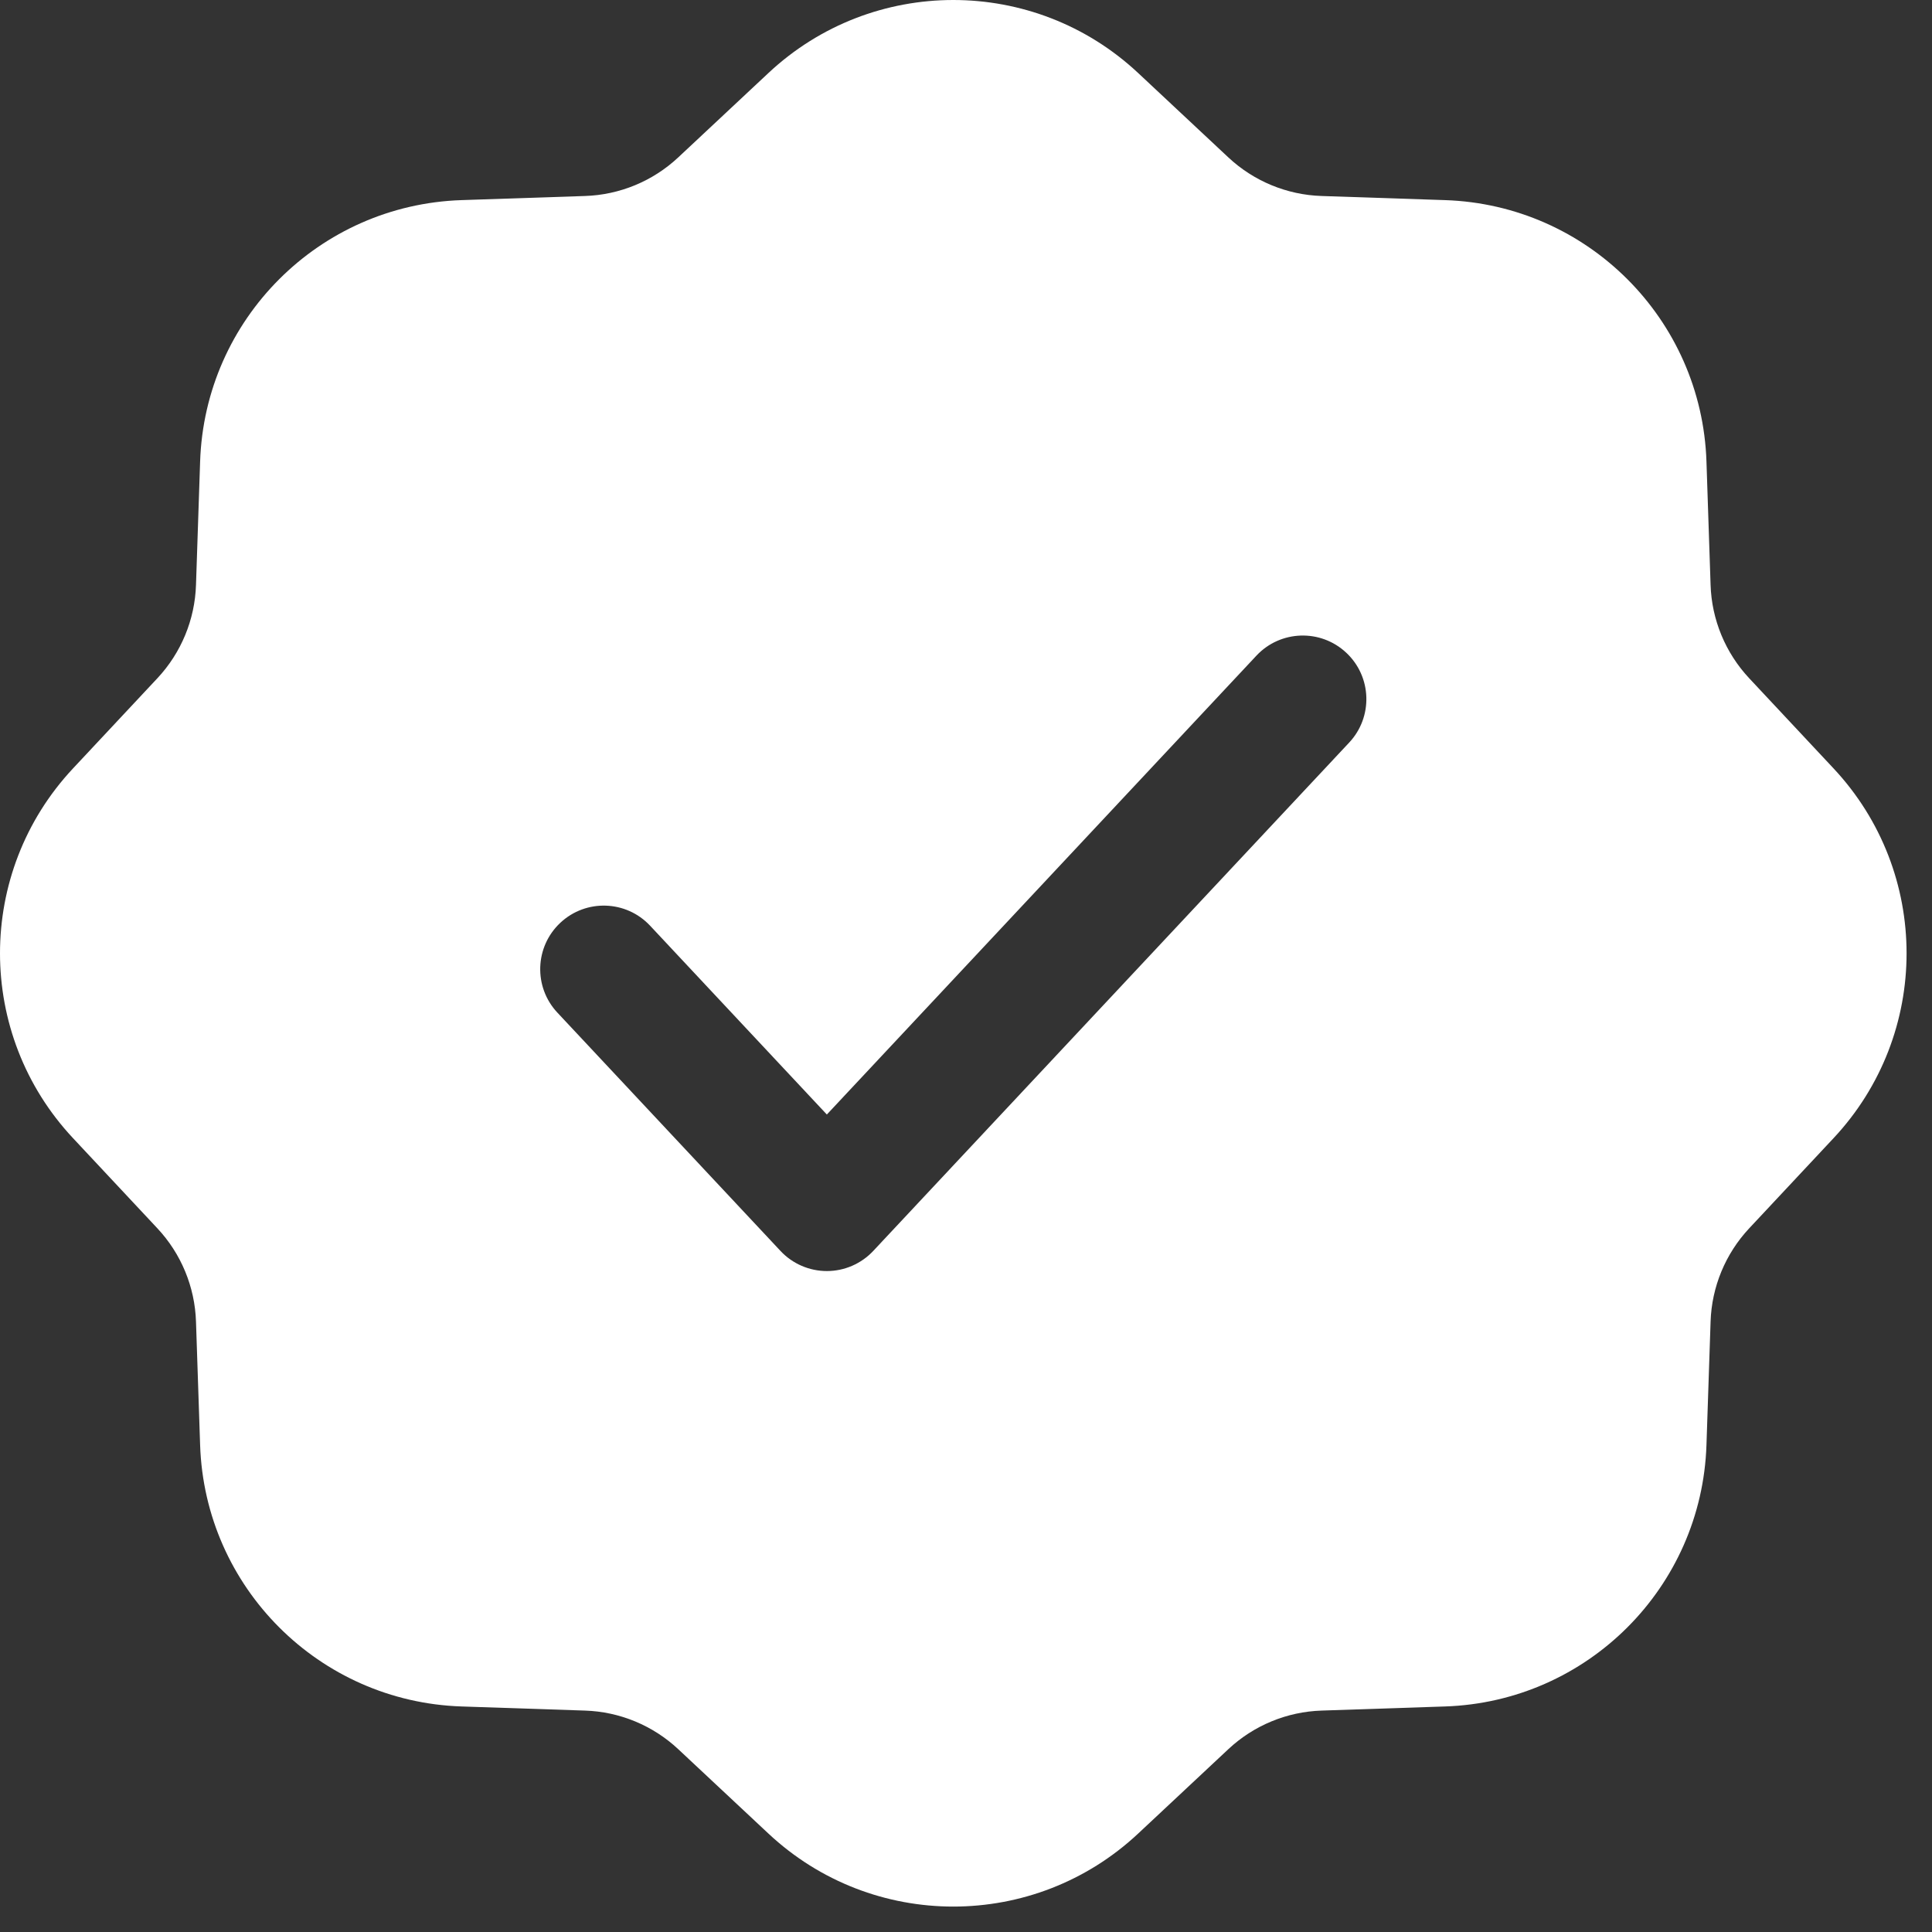 <?xml version="1.0" encoding="UTF-8"?> <svg xmlns="http://www.w3.org/2000/svg" width="38" height="38" viewBox="0 0 38 38" fill="none"><rect x="0" y="0" width="38" height="38" fill="#333333" stroke="none"/><path fill-rule="evenodd" clip-rule="evenodd" d="M15.113 1.437C17.159 -0.479 20.341 -0.479 22.387 1.437L24.159 3.095C24.659 3.563 25.311 3.833 25.995 3.855L28.421 3.936C31.222 4.028 33.472 6.278 33.564 9.079L33.645 11.505C33.667 12.189 33.937 12.841 34.405 13.341L36.063 15.113C37.979 17.159 37.979 20.341 36.063 22.387L34.405 24.159C33.937 24.659 33.667 25.311 33.645 25.995L33.564 28.421C33.472 31.222 31.222 33.472 28.421 33.564L25.995 33.645C25.311 33.667 24.659 33.937 24.159 34.405L22.387 36.063C20.341 37.979 17.159 37.979 15.113 36.063L13.341 34.405C12.841 33.937 12.189 33.667 11.505 33.645L9.079 33.564C6.278 33.472 4.028 31.222 3.936 28.421L3.855 25.995C3.833 25.311 3.563 24.659 3.095 24.159L1.437 22.387C-0.479 20.341 -0.479 17.159 1.437 15.113L3.095 13.341C3.563 12.841 3.833 12.189 3.855 11.505L3.936 9.079C4.028 6.278 6.278 4.028 9.079 3.936L11.505 3.855C12.189 3.833 12.841 3.563 13.341 3.095L15.113 1.437ZM26.538 14.604C27.009 14.1 26.983 13.309 26.479 12.838C25.975 12.366 25.184 12.392 24.712 12.896L16.263 21.921L12.787 18.208C12.316 17.704 11.525 17.678 11.021 18.15C10.517 18.622 10.491 19.413 10.963 19.917L15.351 24.604C15.587 24.857 15.918 25 16.263 25C16.609 25 16.939 24.857 17.176 24.604L26.538 14.604Z" fill="white"></path></svg> 
